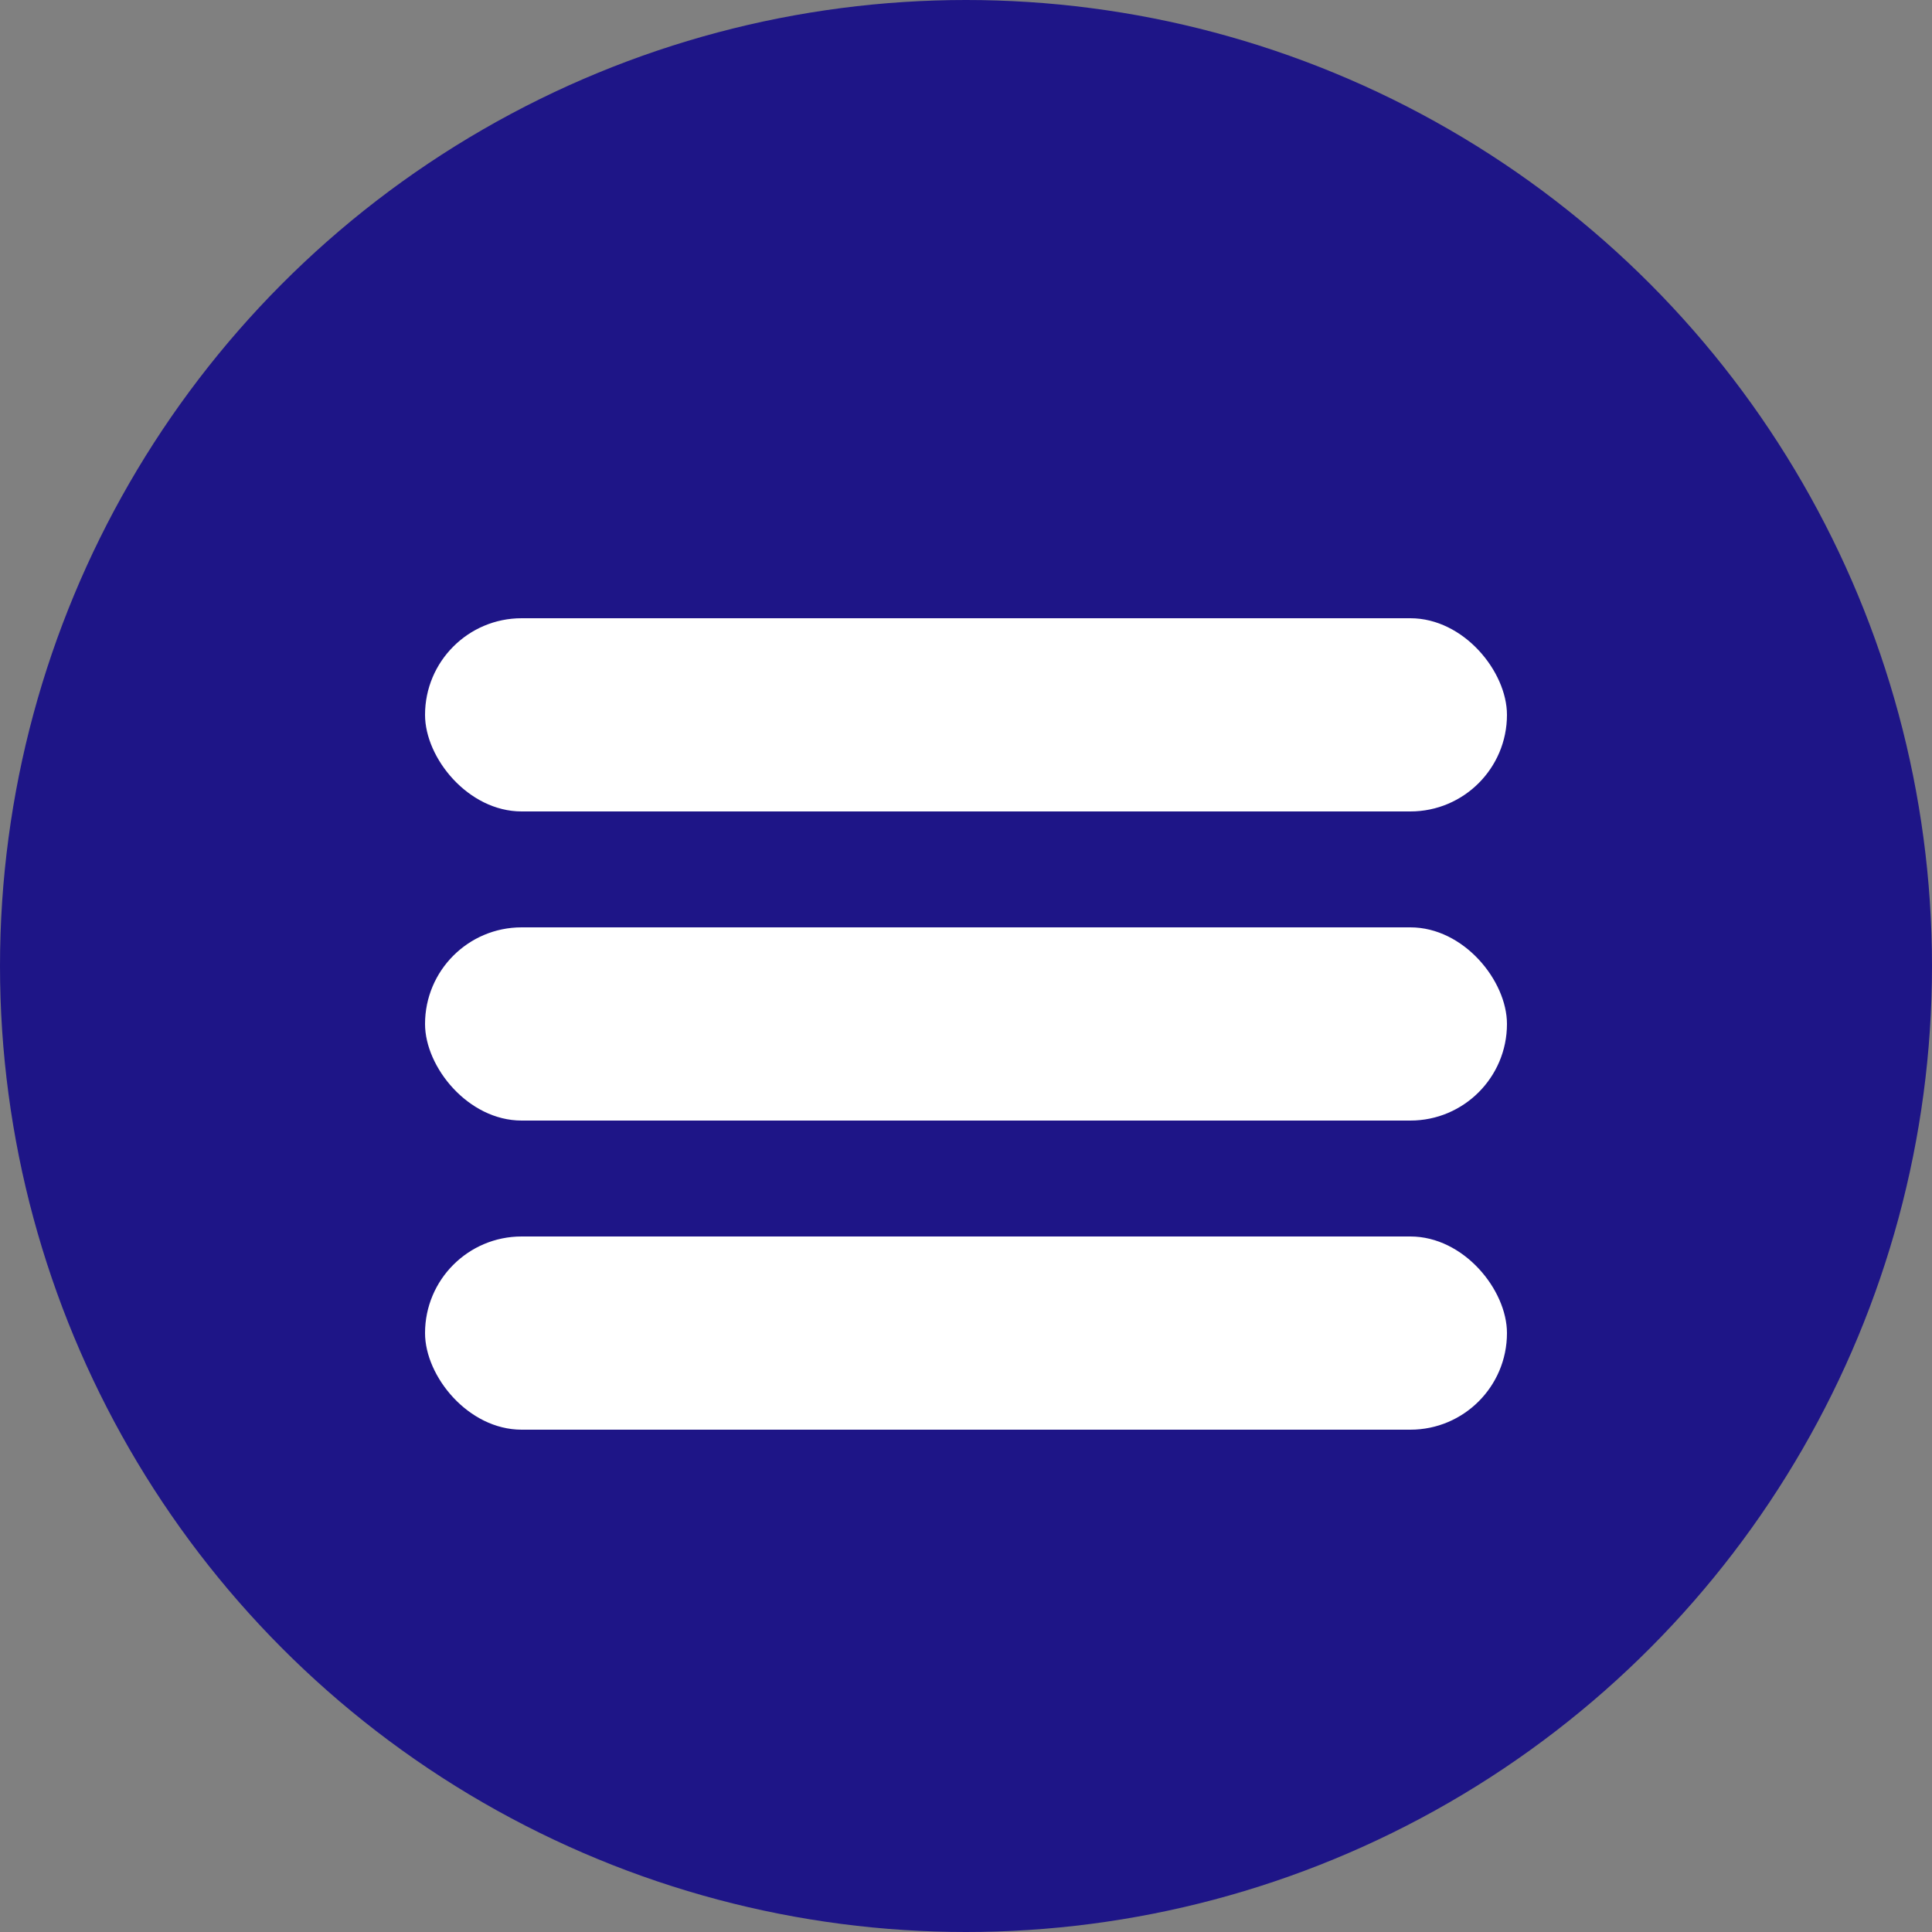 <svg width="34" height="34" viewBox="0 0 34 34" fill="none" xmlns="http://www.w3.org/2000/svg">
<rect x="0" y="0" width="34" height="34" fill="#808080" stroke="none"/>
<circle cx="17" cy="17" r="17" fill="#1E1587"/>
<rect x="7.48" y="21.76" width="19.04" height="3.4" rx="1.7" fill="white"/>
<rect x="7.48" y="16.32" width="19.04" height="3.4" rx="1.7" fill="white"/>
<rect x="7.48" y="10.88" width="19.04" height="3.4" rx="1.7" fill="white"/>
</svg>
